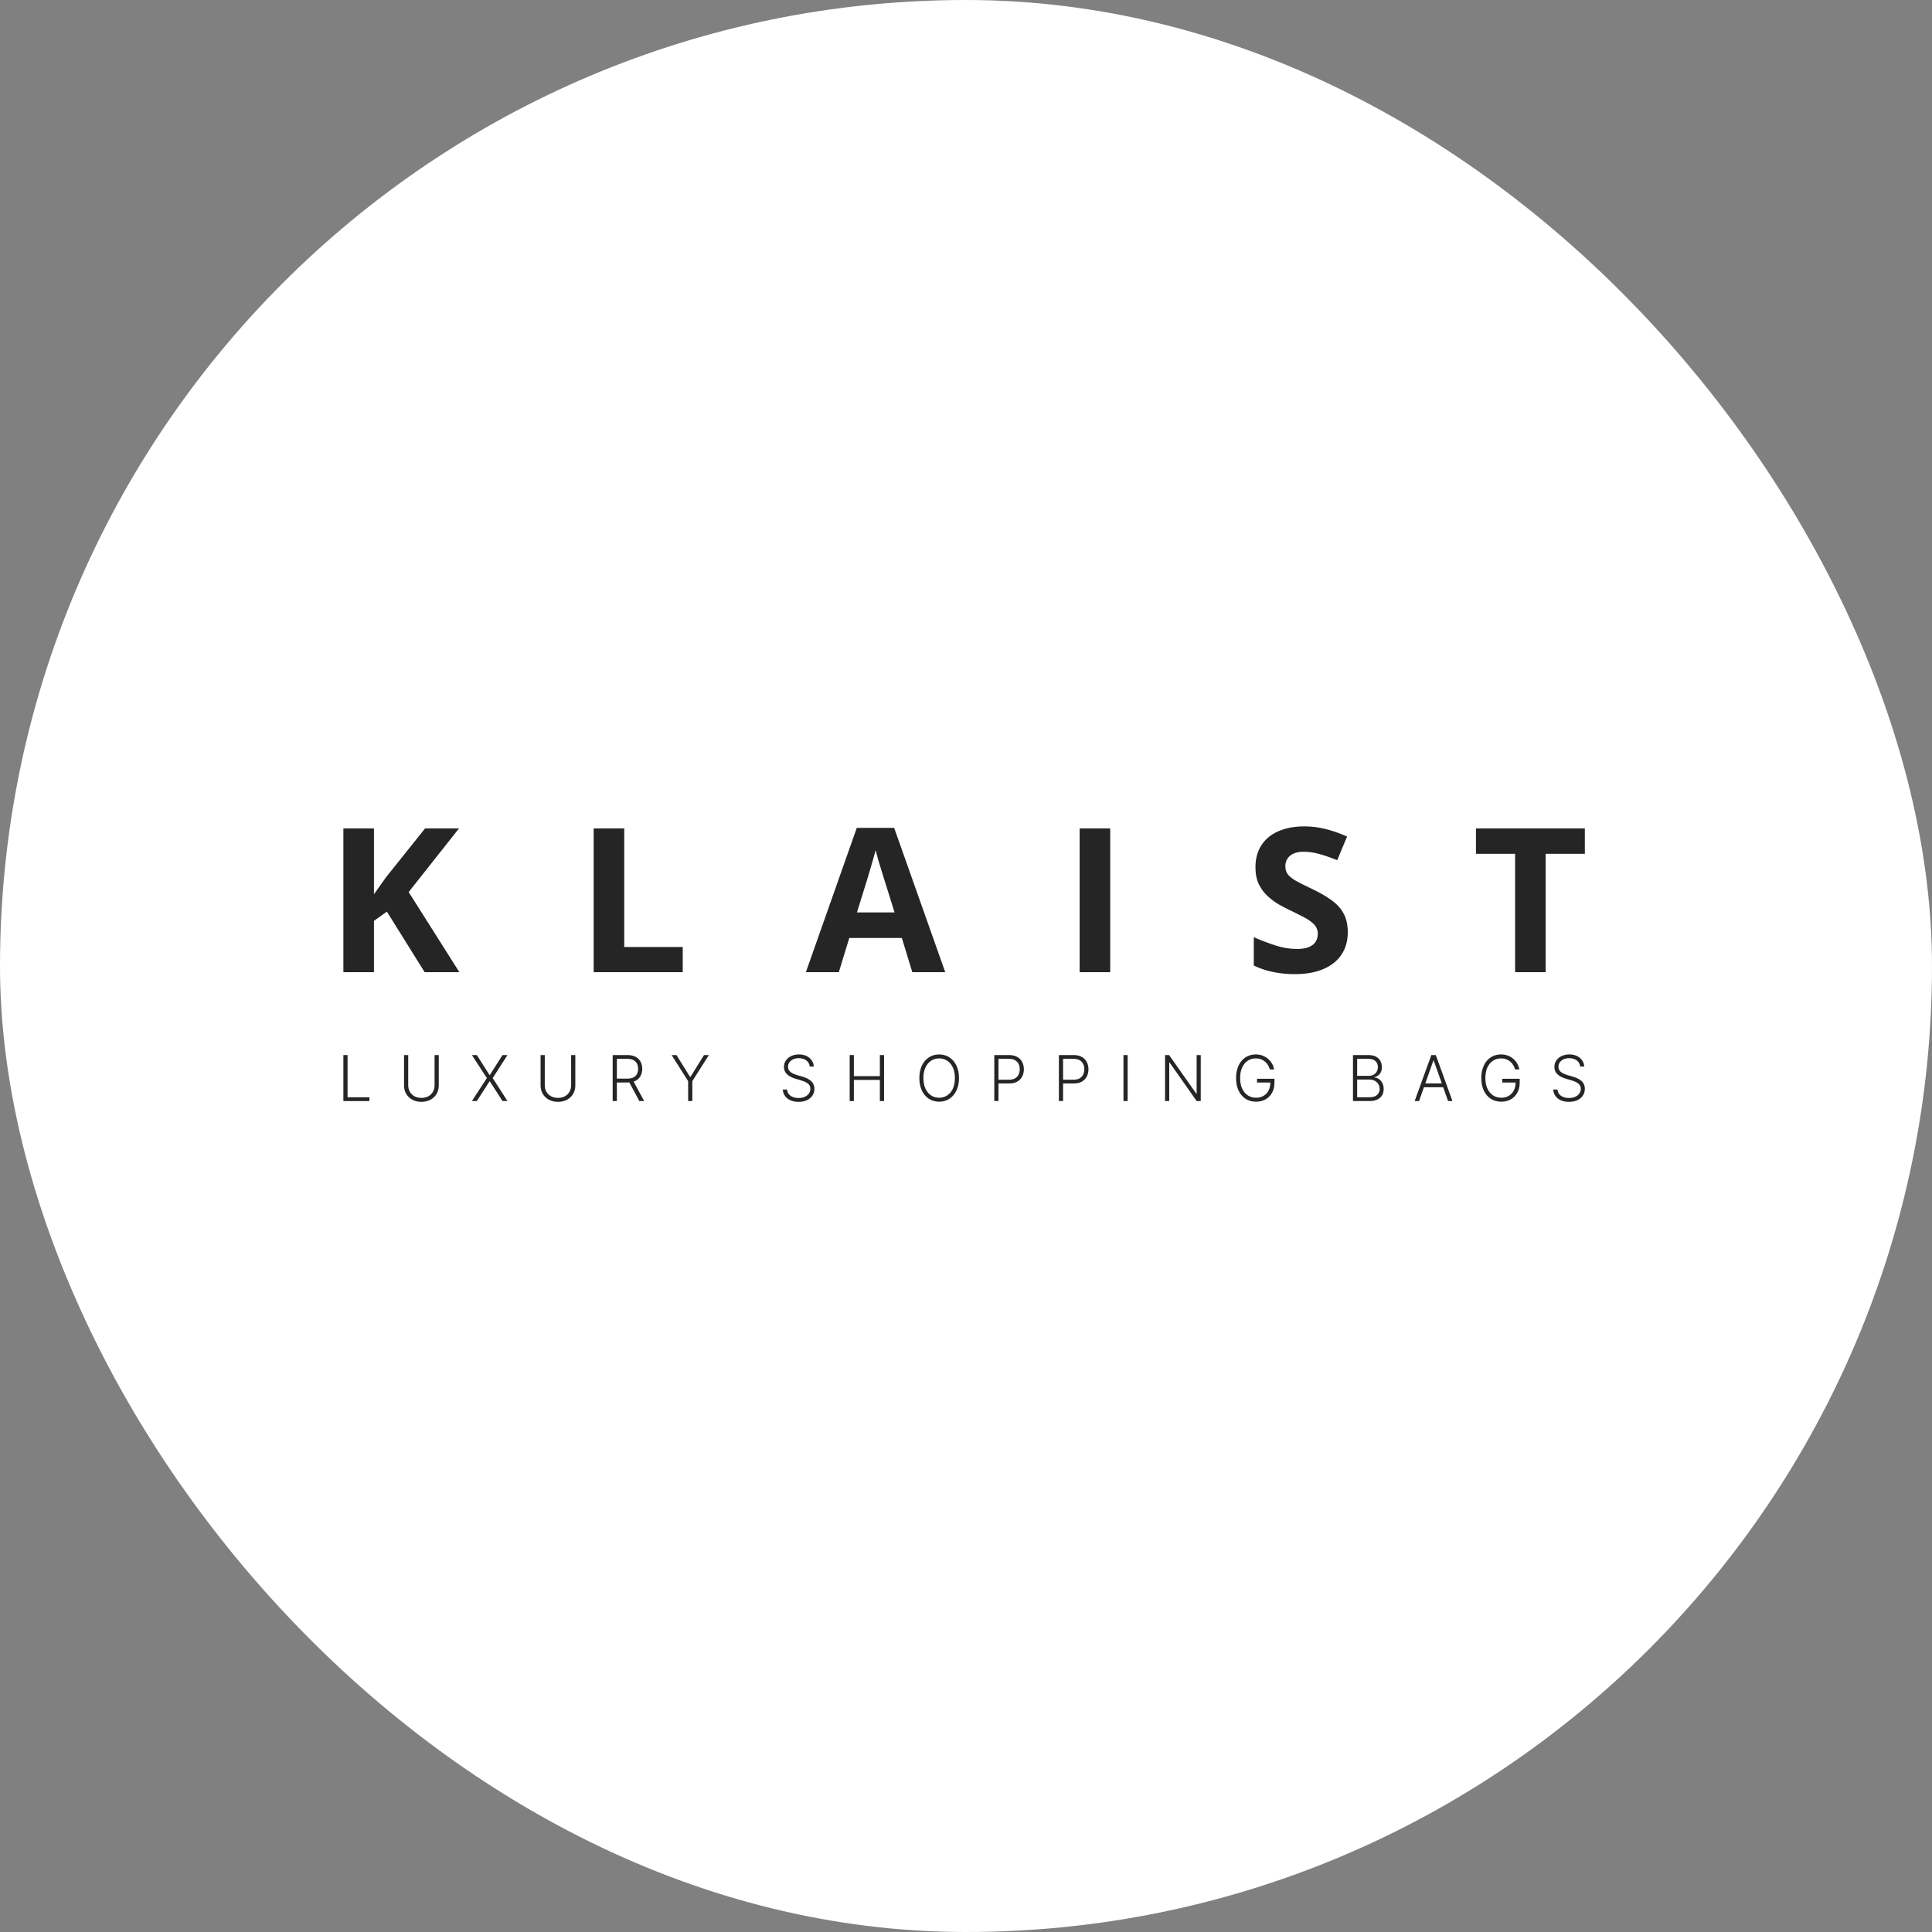 <svg xmlns="http://www.w3.org/2000/svg" width="512" height="512" viewBox="0 0 512 512" fill="none"><rect x="0" y="0" width="512" height="512" fill="#808080" stroke="none"/><rect width="512" height="512" rx="256" fill="white"></rect><path d="M121.738 257.638H112.538L102.527 241.589L99.103 244.038V257.638H91V219.547H99.103V236.977C99.643 236.23 100.174 235.483 100.697 234.737C101.22 233.99 101.751 233.243 102.292 232.496L112.642 219.547H121.634L108.303 236.404L121.738 257.638Z" fill="#252525"></path><path d="M157.328 257.638V219.547H165.431V250.968H180.931V257.638H157.328Z" fill="#252525"></path><path d="M241.77 257.638L238.999 248.571H225.067L222.297 257.638H213.567L227.054 219.391H236.96L250.5 257.638H241.77ZM237.065 241.797L234.294 232.939C234.12 232.348 233.885 231.593 233.588 230.672C233.31 229.734 233.022 228.788 232.726 227.832C232.447 226.86 232.221 226.017 232.046 225.305C231.872 226.017 231.628 226.903 231.314 227.963C231.018 229.005 230.731 229.995 230.452 230.933C230.173 231.871 229.973 232.539 229.851 232.939L227.106 241.797H237.065Z" fill="#252525"></path><path d="M286.116 257.638V219.547H294.218V257.638H286.116Z" fill="#252525"></path><path d="M357.174 247.06C357.174 249.318 356.626 251.281 355.528 252.948C354.43 254.616 352.827 255.901 350.718 256.804C348.627 257.707 346.083 258.159 343.086 258.159C341.762 258.159 340.464 258.072 339.191 257.898C337.937 257.725 336.726 257.473 335.558 257.143C334.408 256.795 333.31 256.37 332.265 255.866V248.363C334.077 249.162 335.959 249.882 337.911 250.525C339.862 251.168 341.797 251.489 343.713 251.489C345.038 251.489 346.101 251.315 346.902 250.968C347.721 250.621 348.314 250.143 348.68 249.535C349.046 248.927 349.229 248.232 349.229 247.451C349.229 246.495 348.906 245.679 348.261 245.002C347.617 244.324 346.728 243.69 345.595 243.1C344.48 242.509 343.217 241.875 341.805 241.198C340.917 240.781 339.95 240.277 338.904 239.687C337.858 239.079 336.865 238.341 335.924 237.472C334.983 236.604 334.208 235.553 333.598 234.32C333.005 233.069 332.709 231.575 332.709 229.838C332.709 227.563 333.232 225.618 334.278 224.002C335.323 222.387 336.813 221.154 338.747 220.303C340.699 219.434 342.999 219 345.648 219C347.634 219 349.525 219.234 351.32 219.703C353.132 220.155 355.022 220.815 356.992 221.684L354.378 227.963C352.618 227.25 351.041 226.703 349.647 226.321C348.253 225.922 346.833 225.722 345.386 225.722C344.376 225.722 343.513 225.887 342.799 226.217C342.084 226.53 341.544 226.981 341.178 227.572C340.812 228.145 340.629 228.814 340.629 229.578C340.629 230.481 340.89 231.245 341.413 231.871C341.953 232.479 342.755 233.069 343.818 233.642C344.898 234.215 346.24 234.884 347.843 235.648C349.795 236.569 351.459 237.533 352.836 238.54C354.23 239.53 355.301 240.703 356.051 242.058C356.8 243.395 357.174 245.063 357.174 247.06Z" fill="#252525"></path><path d="M409.623 257.638H401.52V226.269H391.144V219.547H420V226.269H409.623V257.638Z" fill="#252525"></path><path d="M91 291.792V279.603H92.109V290.792H97.897V291.792H91Z" fill="#252525"></path><path d="M115.167 279.603H116.276V287.673C116.276 288.503 116.082 289.244 115.695 289.899C115.307 290.55 114.768 291.064 114.076 291.441C113.388 291.814 112.588 292 111.674 292C110.765 292 109.965 291.812 109.273 291.435C108.581 291.058 108.041 290.544 107.654 289.893C107.266 289.242 107.073 288.503 107.073 287.673V279.603H108.182V287.596C108.182 288.243 108.326 288.82 108.614 289.328C108.903 289.832 109.308 290.228 109.83 290.518C110.356 290.808 110.971 290.953 111.674 290.953C112.378 290.953 112.993 290.808 113.519 290.518C114.044 290.228 114.45 289.832 114.734 289.328C115.023 288.82 115.167 288.243 115.167 287.596V279.603Z" fill="#252525"></path><path d="M126.368 279.603L129.731 284.894H129.808L133.17 279.603H134.481L130.573 285.697L134.481 291.792H133.17L129.808 286.56H129.731L126.368 291.792H125.058L129.025 285.697L125.058 279.603H126.368Z" fill="#252525"></path><path d="M151.357 279.603H152.466V287.673C152.466 288.503 152.272 289.244 151.885 289.899C151.497 290.55 150.957 291.064 150.266 291.441C149.578 291.814 148.777 292 147.864 292C146.955 292 146.154 291.812 145.462 291.435C144.77 291.058 144.231 290.544 143.843 289.893C143.456 289.242 143.262 288.503 143.262 287.673V279.603H144.371V287.596C144.371 288.243 144.515 288.82 144.804 289.328C145.093 289.832 145.498 290.228 146.02 290.518C146.546 290.808 147.16 290.953 147.864 290.953C148.568 290.953 149.182 290.808 149.708 290.518C150.234 290.228 150.639 289.832 150.924 289.328C151.212 288.82 151.357 288.243 151.357 287.596V279.603Z" fill="#252525"></path><path d="M162.368 291.792V279.603H166.288C167.15 279.603 167.869 279.76 168.446 280.073C169.028 280.383 169.464 280.813 169.757 281.365C170.053 281.912 170.202 282.541 170.202 283.251C170.202 283.962 170.053 284.588 169.757 285.132C169.464 285.676 169.03 286.1 168.452 286.406C167.875 286.711 167.16 286.864 166.306 286.864H162.967V285.846H166.276C166.909 285.846 167.434 285.741 167.853 285.531C168.276 285.32 168.591 285.021 168.796 284.632C169.006 284.243 169.111 283.783 169.111 283.251C169.111 282.72 169.006 282.255 168.796 281.859C168.587 281.458 168.27 281.148 167.847 280.93C167.428 280.712 166.899 280.603 166.258 280.603H163.477V291.792H162.368ZM167.723 286.293L170.712 291.792H169.431L166.472 286.293H167.723Z" fill="#252525"></path><path d="M177.987 279.603H179.268L182.868 285.388H182.974L186.574 279.603H187.855L183.472 286.513V291.792H182.369V286.513L177.987 279.603Z" fill="#252525"></path><path d="M214.587 282.65C214.52 281.972 214.222 281.432 213.692 281.031C213.162 280.631 212.496 280.43 211.694 280.43C211.128 280.43 210.63 280.528 210.199 280.722C209.772 280.916 209.436 281.186 209.191 281.531C208.95 281.873 208.829 282.261 208.829 282.698C208.829 283.019 208.899 283.301 209.037 283.543C209.175 283.785 209.361 283.993 209.594 284.168C209.832 284.338 210.092 284.485 210.377 284.608C210.666 284.731 210.956 284.834 211.249 284.918L212.53 285.287C212.917 285.394 213.305 285.531 213.692 285.697C214.079 285.864 214.433 286.074 214.753 286.328C215.078 286.578 215.337 286.886 215.53 287.251C215.728 287.612 215.827 288.046 215.827 288.554C215.827 289.205 215.659 289.79 215.323 290.31C214.987 290.83 214.504 291.242 213.876 291.548C213.247 291.849 212.494 292 211.617 292C210.79 292 210.073 291.863 209.464 291.589C208.855 291.312 208.377 290.929 208.029 290.441C207.681 289.953 207.485 289.387 207.442 288.745H208.58C208.62 289.225 208.778 289.631 209.055 289.965C209.331 290.298 209.691 290.552 210.134 290.726C210.577 290.897 211.071 290.982 211.617 290.982C212.221 290.982 212.759 290.881 213.229 290.679C213.704 290.472 214.075 290.187 214.344 289.822C214.617 289.453 214.753 289.024 214.753 288.536C214.753 288.124 214.647 287.778 214.433 287.501C214.22 287.219 213.921 286.983 213.538 286.792C213.158 286.602 212.717 286.433 212.215 286.287L210.763 285.858C209.81 285.572 209.071 285.178 208.545 284.674C208.019 284.17 207.756 283.527 207.756 282.745C207.756 282.091 207.93 281.515 208.278 281.02C208.63 280.52 209.104 280.131 209.701 279.853C210.302 279.571 210.976 279.43 211.723 279.43C212.478 279.43 213.146 279.569 213.728 279.847C214.309 280.125 214.769 280.508 215.109 280.996C215.453 281.48 215.637 282.031 215.661 282.65H214.587Z" fill="#252525"></path><path d="M225.175 291.792V279.603H226.284V285.192H233.174V279.603H234.283V291.792H233.174V286.191H226.284V291.792H225.175Z" fill="#252525"></path><path d="M254.139 285.697C254.139 286.967 253.914 288.072 253.463 289.012C253.013 289.949 252.392 290.675 251.601 291.191C250.815 291.702 249.909 291.958 248.885 291.958C247.861 291.958 246.954 291.702 246.164 291.191C245.377 290.675 244.758 289.949 244.307 289.012C243.861 288.072 243.637 286.967 243.637 285.697C243.637 284.428 243.861 283.325 244.307 282.388C244.758 281.448 245.379 280.722 246.169 280.21C246.96 279.694 247.865 279.436 248.885 279.436C249.909 279.436 250.815 279.694 251.601 280.21C252.392 280.722 253.013 281.448 253.463 282.388C253.914 283.325 254.139 284.428 254.139 285.697ZM253.06 285.697C253.06 284.606 252.878 283.672 252.515 282.894C252.151 282.113 251.655 281.515 251.026 281.103C250.398 280.69 249.684 280.484 248.885 280.484C248.091 280.484 247.379 280.69 246.751 281.103C246.122 281.515 245.624 282.111 245.256 282.888C244.893 283.666 244.711 284.602 244.711 285.697C244.711 286.788 244.893 287.723 245.256 288.501C245.62 289.278 246.116 289.875 246.745 290.292C247.373 290.705 248.087 290.911 248.885 290.911C249.684 290.911 250.398 290.705 251.026 290.292C251.659 289.879 252.157 289.284 252.52 288.506C252.884 287.725 253.064 286.788 253.06 285.697Z" fill="#252525"></path><path d="M263.501 291.792V279.603H267.42C268.282 279.603 269.002 279.77 269.579 280.103C270.16 280.432 270.597 280.881 270.89 281.448C271.186 282.015 271.334 282.654 271.334 283.364C271.334 284.075 271.188 284.715 270.895 285.287C270.603 285.854 270.168 286.304 269.591 286.638C269.014 286.967 268.296 287.132 267.438 287.132H264.355V286.132H267.409C268.045 286.132 268.573 286.013 268.992 285.775C269.411 285.533 269.723 285.203 269.929 284.787C270.138 284.37 270.243 283.896 270.243 283.364C270.243 282.833 270.138 282.359 269.929 281.942C269.723 281.525 269.409 281.198 268.986 280.96C268.567 280.722 268.035 280.603 267.391 280.603H264.61V291.792H263.501Z" fill="#252525"></path><path d="M280.617 291.792V279.603H284.537C285.399 279.603 286.118 279.77 286.695 280.103C287.277 280.432 287.713 280.881 288.006 281.448C288.302 282.015 288.451 282.654 288.451 283.364C288.451 284.075 288.304 284.715 288.012 285.287C287.719 285.854 287.284 286.304 286.707 286.638C286.13 286.967 285.412 287.132 284.555 287.132H281.471V286.132H284.525C285.161 286.132 285.689 286.013 286.108 285.775C286.527 285.533 286.84 285.203 287.045 284.787C287.255 284.37 287.36 283.896 287.36 283.364C287.36 282.833 287.255 282.359 287.045 281.942C286.84 281.525 286.525 281.198 286.102 280.96C285.683 280.722 285.152 280.603 284.507 280.603H281.726V291.792H280.617Z" fill="#252525"></path><path d="M298.842 279.603V291.792H297.733V279.603H298.842Z" fill="#252525"></path><path d="M318.209 279.603V291.792H317.13L309.955 281.585H309.86V291.792H308.751V279.603H309.824L317.023 289.822H317.118V279.603H318.209Z" fill="#252525"></path><path d="M336.52 283.412C336.41 283.007 336.248 282.628 336.034 282.275C335.821 281.918 335.556 281.607 335.24 281.341C334.927 281.071 334.565 280.861 334.154 280.71C333.747 280.559 333.293 280.484 332.79 280.484C332 280.484 331.292 280.69 330.667 281.103C330.043 281.515 329.549 282.111 329.185 282.888C328.825 283.666 328.645 284.602 328.645 285.697C328.645 286.788 328.827 287.723 329.191 288.501C329.555 289.278 330.053 289.875 330.685 290.292C331.322 290.705 332.049 290.911 332.868 290.911C333.615 290.911 334.275 290.744 334.848 290.411C335.421 290.078 335.868 289.602 336.188 288.983C336.512 288.364 336.671 287.628 336.663 286.775L337.019 286.888H333.128V285.888H337.742V286.888C337.742 287.927 337.532 288.826 337.113 289.584C336.694 290.342 336.119 290.927 335.388 291.339C334.656 291.752 333.816 291.958 332.868 291.958C331.808 291.958 330.881 291.702 330.086 291.191C329.292 290.675 328.673 289.949 328.23 289.012C327.791 288.072 327.572 286.967 327.572 285.697C327.572 284.741 327.699 283.878 327.952 283.108C328.205 282.339 328.562 281.68 329.025 281.133C329.491 280.585 330.043 280.166 330.679 279.877C331.316 279.583 332.02 279.436 332.79 279.436C333.455 279.436 334.061 279.542 334.611 279.752C335.164 279.962 335.651 280.252 336.07 280.621C336.493 280.986 336.839 281.408 337.107 281.888C337.38 282.365 337.564 282.872 337.659 283.412H336.52Z" fill="#252525"></path><path d="M358.551 291.792V279.603H362.648C363.439 279.603 364.097 279.742 364.623 280.02C365.153 280.297 365.55 280.676 365.815 281.156C366.08 281.636 366.212 282.182 366.212 282.793C366.212 283.301 366.127 283.735 365.957 284.096C365.787 284.457 365.556 284.749 365.263 284.971C364.971 285.193 364.645 285.354 364.285 285.453V285.549C364.676 285.576 365.056 285.715 365.424 285.965C365.791 286.211 366.094 286.556 366.331 287.001C366.568 287.445 366.687 287.977 366.687 288.596C366.687 289.211 366.55 289.76 366.277 290.244C366.005 290.724 365.586 291.103 365.02 291.381C364.459 291.655 363.743 291.792 362.874 291.792H358.551ZM359.66 290.792H362.874C363.811 290.792 364.502 290.584 364.949 290.167C365.4 289.75 365.625 289.227 365.625 288.596C365.625 288.132 365.512 287.711 365.287 287.334C365.066 286.953 364.751 286.652 364.344 286.429C363.941 286.207 363.467 286.096 362.921 286.096H359.66V290.792ZM359.66 285.108H362.749C363.227 285.108 363.647 285.009 364.006 284.811C364.366 284.612 364.647 284.338 364.848 283.989C365.05 283.64 365.151 283.241 365.151 282.793C365.151 282.146 364.941 281.621 364.522 281.216C364.103 280.807 363.478 280.603 362.648 280.603H359.66V285.108Z" fill="#252525"></path><path d="M376.06 291.792H374.898L379.315 279.603H380.501L384.919 291.792H383.757L379.95 281.049H379.867L376.06 291.792ZM376.896 287.12H382.921V288.12H376.896V287.12Z" fill="#252525"></path><path d="M401.512 283.412C401.402 283.007 401.24 282.628 401.026 282.275C400.813 281.918 400.548 281.607 400.231 281.341C399.919 281.071 399.557 280.861 399.146 280.71C398.739 280.559 398.284 280.484 397.782 280.484C396.992 280.484 396.284 280.69 395.659 281.103C395.035 281.515 394.541 282.111 394.177 282.888C393.817 283.666 393.637 284.602 393.637 285.697C393.637 286.788 393.819 287.723 394.183 288.501C394.547 289.278 395.045 289.875 395.677 290.292C396.314 290.705 397.041 290.911 397.859 290.911C398.607 290.911 399.267 290.744 399.84 290.411C400.413 290.078 400.86 289.602 401.18 288.983C401.504 288.364 401.663 287.628 401.655 286.775L402.01 286.888H398.12V285.888H402.734V286.888C402.734 287.927 402.524 288.826 402.105 289.584C401.686 290.342 401.111 290.927 400.38 291.339C399.648 291.752 398.808 291.958 397.859 291.958C396.8 291.958 395.873 291.702 395.078 291.191C394.284 290.675 393.665 289.949 393.222 289.012C392.783 288.072 392.564 286.967 392.564 285.697C392.564 284.741 392.69 283.878 392.943 283.108C393.196 282.339 393.554 281.68 394.017 281.133C394.483 280.585 395.035 280.166 395.671 279.877C396.308 279.583 397.011 279.436 397.782 279.436C398.447 279.436 399.053 279.542 399.603 279.752C400.156 279.962 400.643 280.252 401.062 280.621C401.485 280.986 401.831 281.408 402.099 281.888C402.372 282.365 402.556 282.872 402.651 283.412H401.512Z" fill="#252525"></path><path d="M418.761 282.65C418.693 281.972 418.395 281.432 417.865 281.031C417.335 280.631 416.669 280.43 415.867 280.43C415.301 280.43 414.803 280.528 414.372 280.722C413.945 280.916 413.609 281.186 413.364 281.531C413.123 281.873 413.003 282.261 413.003 282.698C413.003 283.019 413.072 283.301 413.21 283.543C413.348 283.785 413.534 283.993 413.768 284.168C414.005 284.338 414.266 284.485 414.55 284.608C414.839 284.731 415.129 284.834 415.422 284.918L416.703 285.287C417.09 285.394 417.478 285.531 417.865 285.697C418.253 285.864 418.606 286.074 418.927 286.328C419.251 286.578 419.51 286.886 419.703 287.251C419.901 287.612 420 288.046 420 288.554C420 289.205 419.832 289.79 419.496 290.31C419.16 290.83 418.678 291.242 418.049 291.548C417.42 291.849 416.667 292 415.79 292C414.963 292 414.246 291.863 413.637 291.589C413.028 291.312 412.55 290.929 412.202 290.441C411.854 289.953 411.658 289.387 411.615 288.745H412.754C412.793 289.225 412.951 289.631 413.228 289.965C413.505 290.298 413.864 290.552 414.307 290.726C414.75 290.897 415.244 290.982 415.79 290.982C416.395 290.982 416.932 290.881 417.403 290.679C417.877 290.472 418.249 290.187 418.517 289.822C418.79 289.453 418.927 289.024 418.927 288.536C418.927 288.124 418.82 287.778 418.606 287.501C418.393 287.219 418.094 286.983 417.711 286.792C417.331 286.602 416.891 286.433 416.389 286.287L414.936 285.858C413.983 285.572 413.244 285.178 412.718 284.674C412.192 284.17 411.929 283.527 411.929 282.745C411.929 282.091 412.103 281.515 412.451 281.02C412.803 280.52 413.277 280.131 413.874 279.853C414.475 279.571 415.149 279.43 415.896 279.43C416.651 279.43 417.32 279.569 417.901 279.847C418.482 280.125 418.942 280.508 419.282 280.996C419.626 281.48 419.81 282.031 419.834 282.65H418.761Z" fill="#252525"></path></svg>